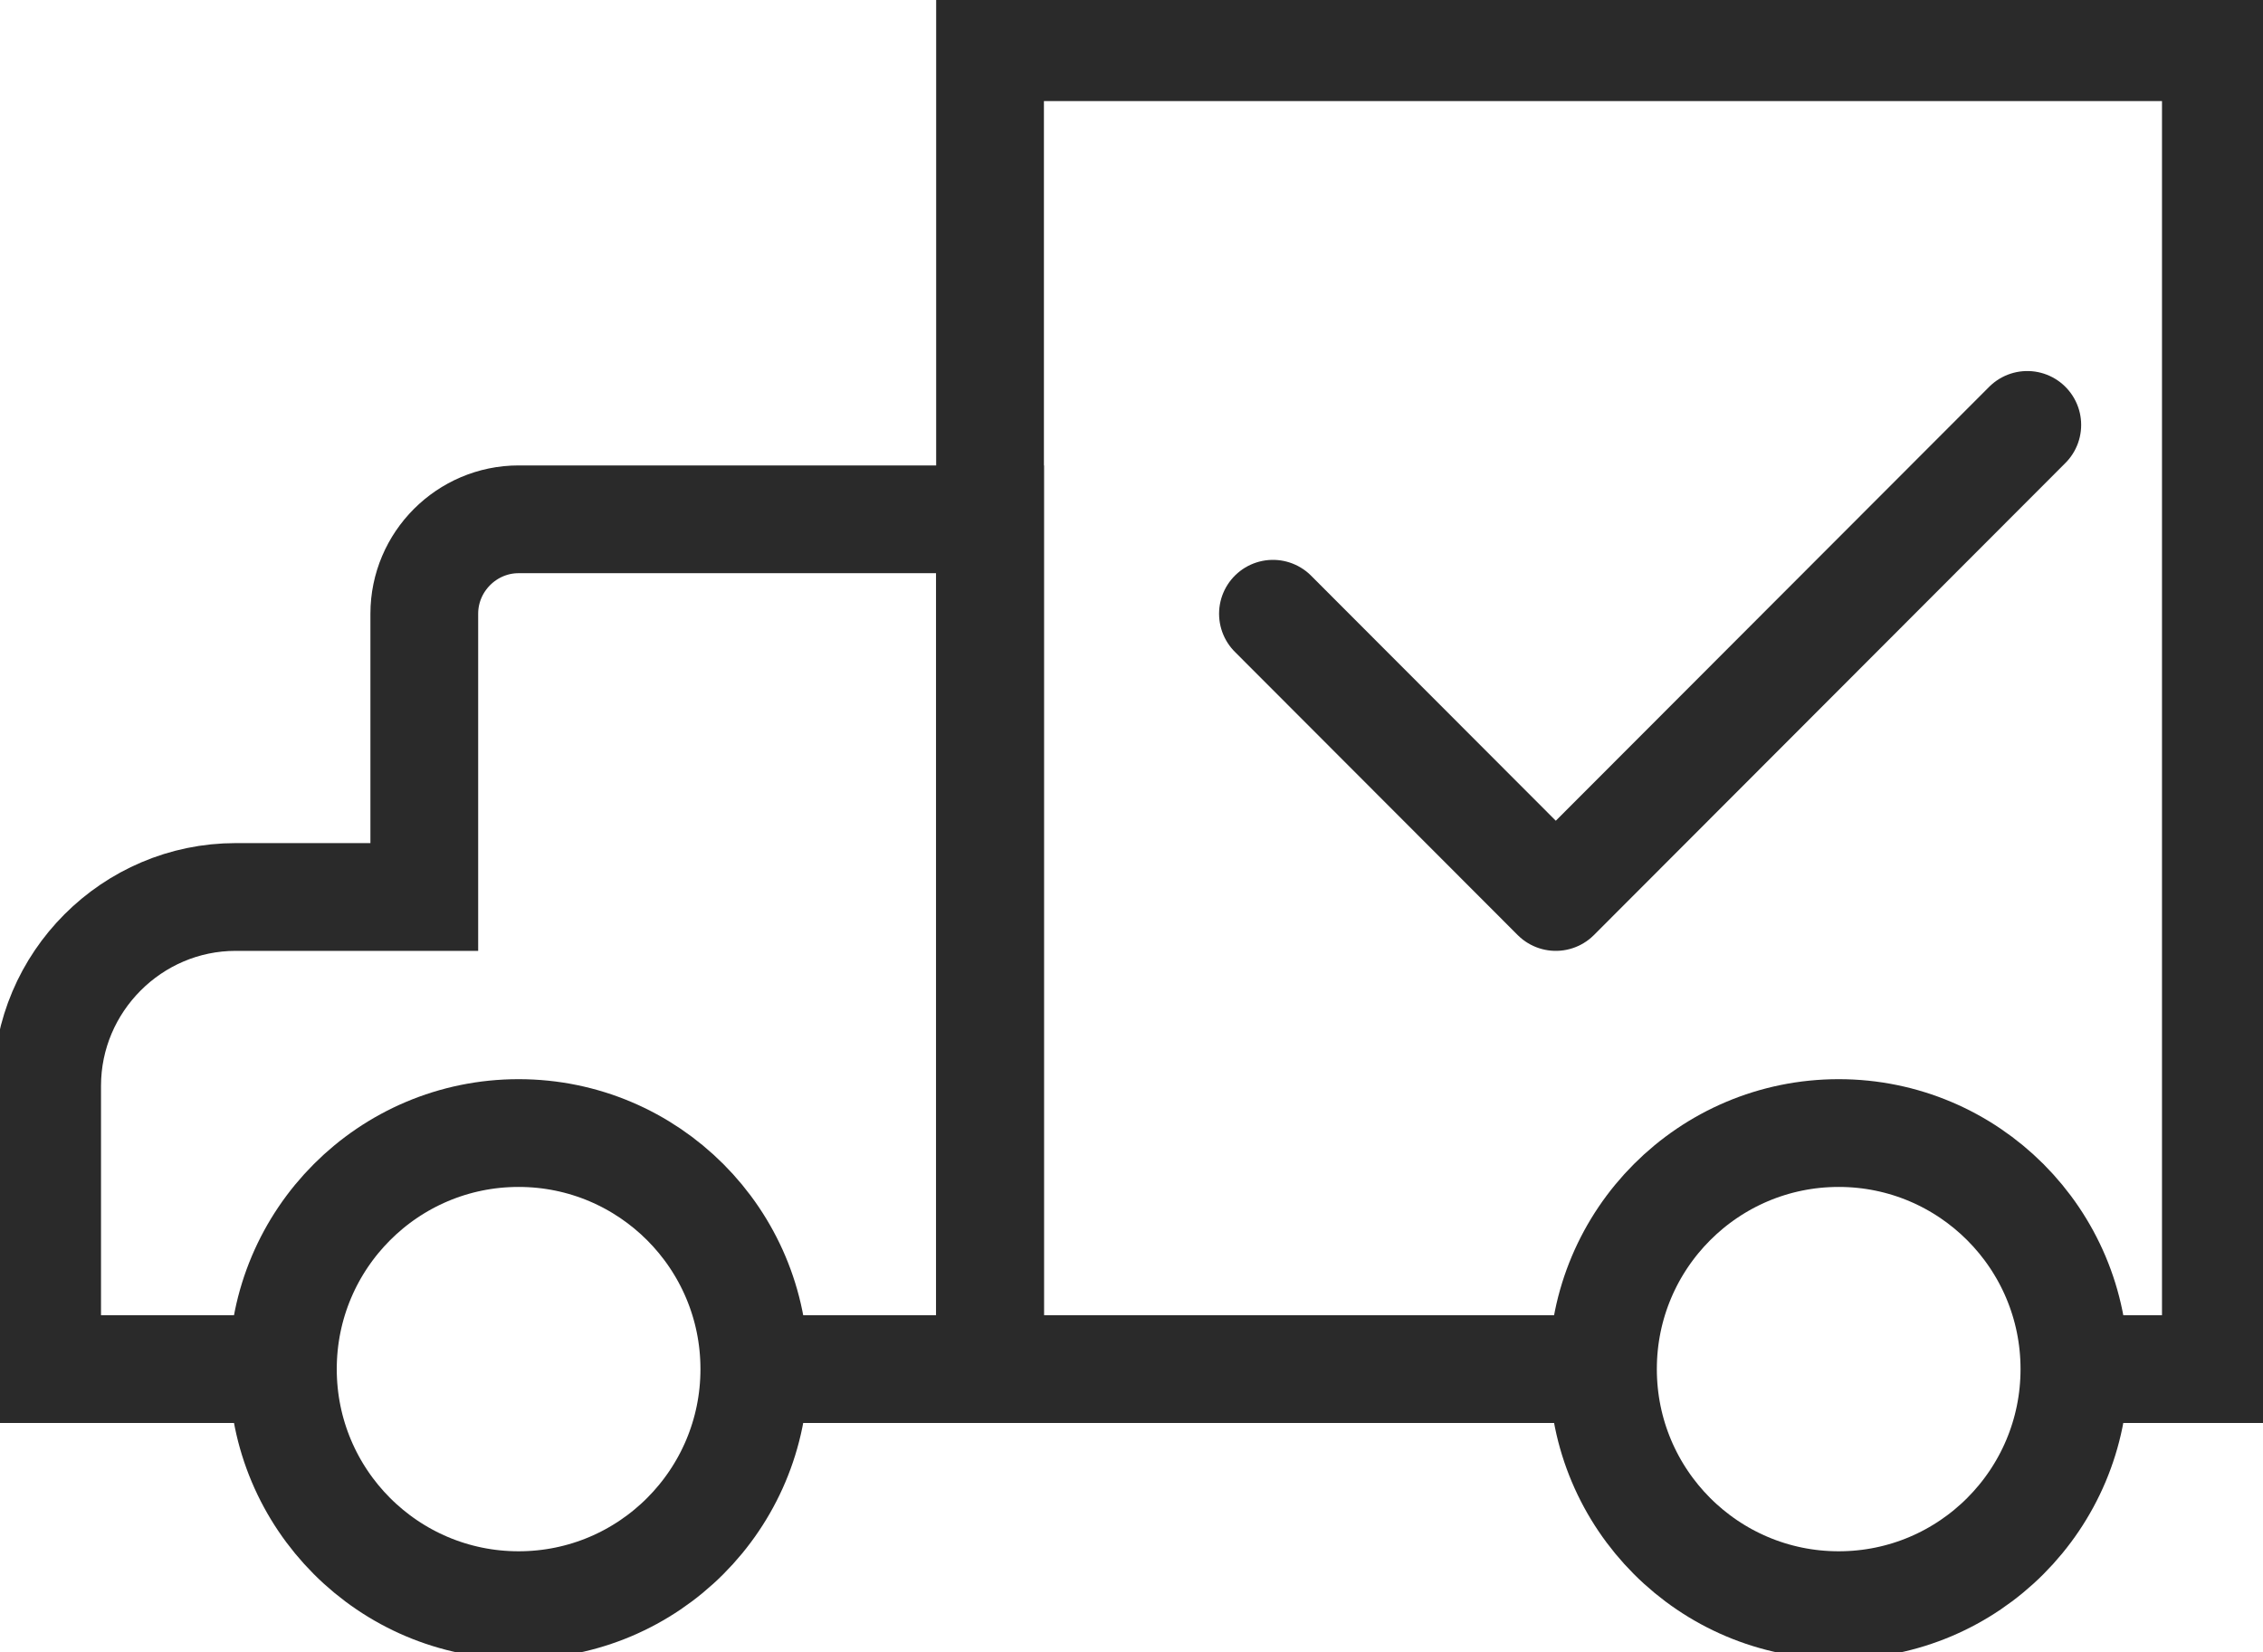 <?xml version="1.0" encoding="utf-8"?>
<svg width="63" height="46" viewBox="0 0 63 46" fill="none" xmlns="http://www.w3.org/2000/svg">
  <g clip-path="url(#clip0_6884_77)">
    <path d="M59.062 38.114H61.688V1.314H27.562V14.457V24.971V38.114H43.312" stroke="#2A2A2A" stroke-width="3" stroke-miterlimit="10" stroke-linecap="round"/>
    <path d="M6.562 38.114H1.312V30.229C1.312 27.337 3.675 24.971 6.562 24.971H11.812V17.086C11.812 15.64 12.994 14.457 14.438 14.457H27.562V38.114H22.312" stroke="#2A2A2A" stroke-width="3" stroke-miterlimit="10" stroke-linecap="round"/>
    <path d="M14.438 44.686C18.062 44.686 21 41.744 21 38.114C21 34.485 18.062 31.543 14.438 31.543C10.813 31.543 7.875 34.485 7.875 38.114C7.875 41.744 10.813 44.686 14.438 44.686Z" stroke="#2A2A2A" stroke-width="3" stroke-miterlimit="10"/>
    <path d="M51.188 44.686C54.812 44.686 57.75 41.744 57.75 38.114C57.75 34.485 54.812 31.543 51.188 31.543C47.563 31.543 44.625 34.485 44.625 38.114C44.625 41.744 47.563 44.686 51.188 44.686Z" stroke="#2A2A2A" stroke-width="3" stroke-miterlimit="10"/>
    <path d="M56.438 11.829L43.312 24.971L35.438 17.086" stroke="#2A2A2A" stroke-width="3" stroke-linecap="round" stroke-linejoin="round"/>
  </g>
  <defs>
    <clipPath id="clip0_6884_77">
      <rect width="63" height="46" fill="white"/>
    </clipPath>
  </defs>
</svg>